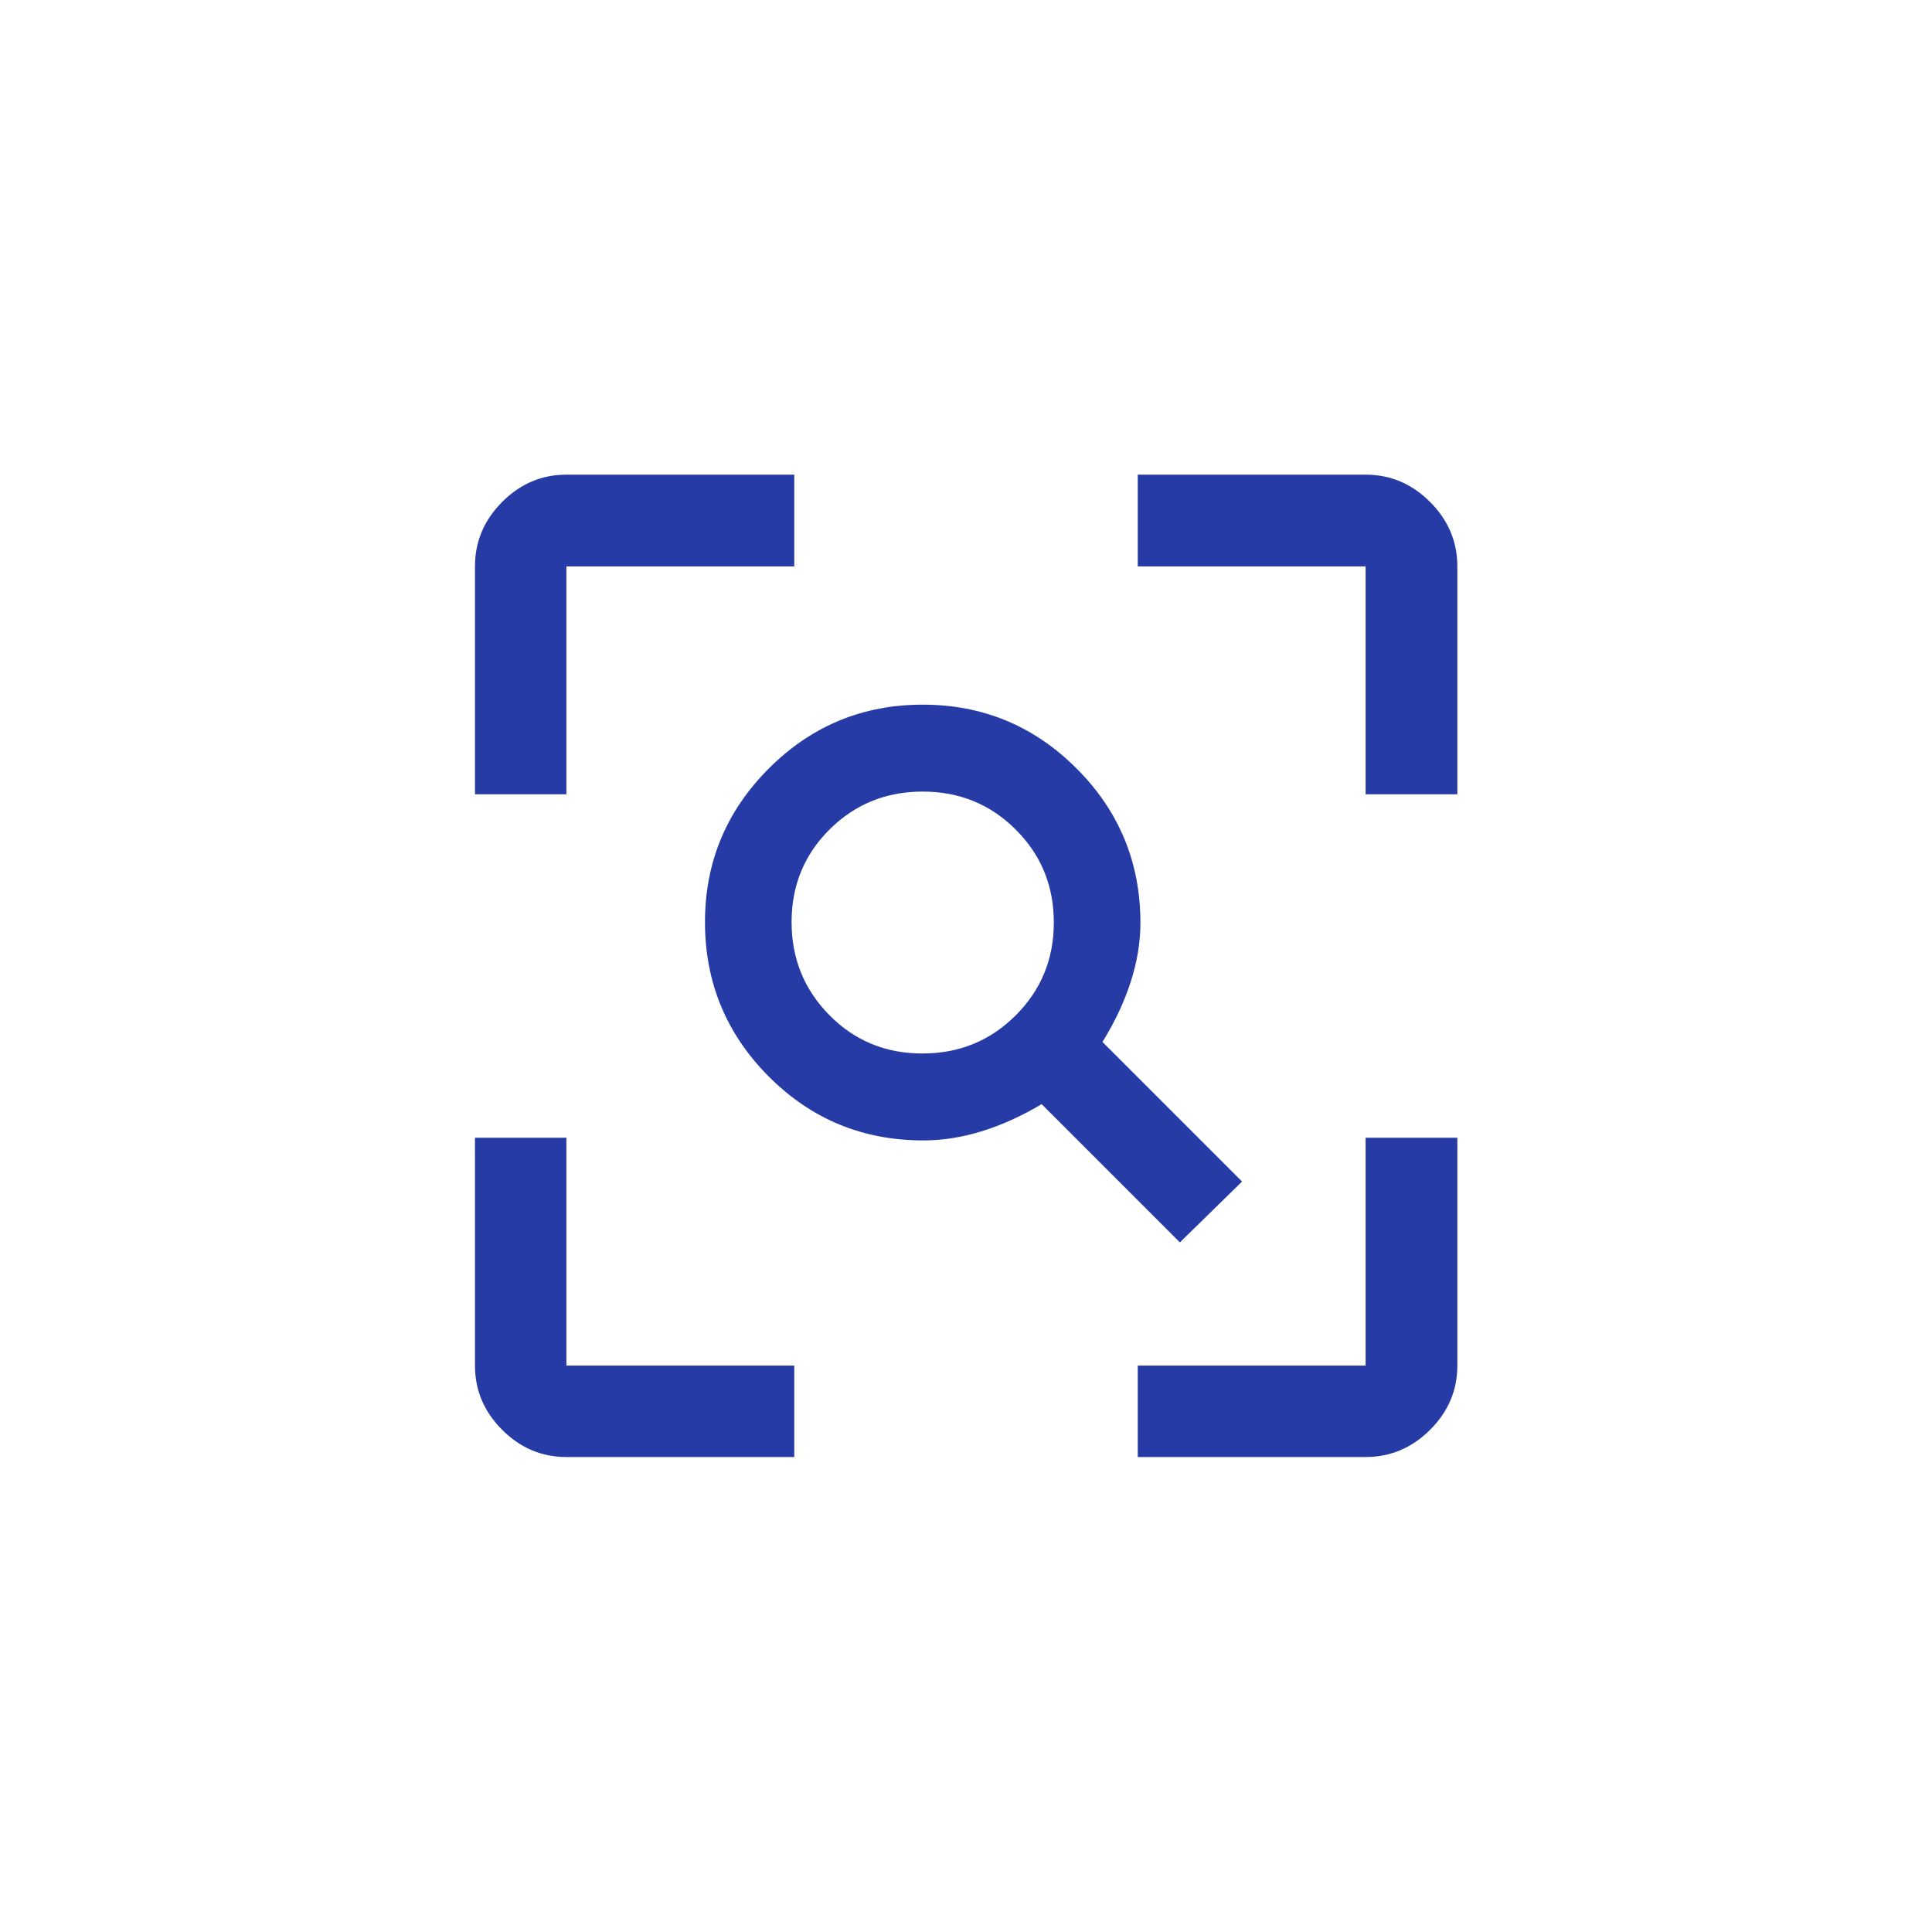 <svg xmlns="http://www.w3.org/2000/svg" height="72" viewBox="-240 -1200 1440 1440" width="72">
    <style>path{fill:#263ba6;}</style>
    <path d="M447.452-414.783q41.126 0 69.565-28.391 28.439-28.392 28.439-69.27 0-40.879-28.365-69.217Q488.725-610 447.72-610q-41.005 0-69.363 28.182Q350-553.635 350-512.757q0 40.879 28.214 69.426 28.214 28.548 69.238 28.548ZM639.413-274 536.37-377.043q-22.24 13.282-44.462 20.163-22.222 6.88-43.714 6.88-67.781 0-115.259-47.686-47.479-47.686-47.479-115.064 0-66.837 47.547-114.435 47.546-47.598 114.725-47.598t114.725 47.598Q610-579.587 610-512.162q0 21.612-7.261 44.072-7.261 22.46-21.022 44.699l104.044 104.043L639.413-274ZM182.152-114.022q-27.599 0-47.865-20.265-20.265-20.266-20.265-47.865V-352h68.13v169.848H352v68.13H182.152Zm425.848 0v-68.13h169.848V-352h68.37v169.848q0 27.599-20.337 47.865-20.336 20.265-48.033 20.265H608ZM114.022-608v-169.848q0-27.697 20.265-48.033 20.266-20.337 47.865-20.337H352v68.37H182.152V-608h-68.13Zm663.826 0v-169.848H608v-68.37h169.848q27.697 0 48.033 20.337 20.337 20.336 20.337 48.033V-608h-68.37Z" />
</svg>
